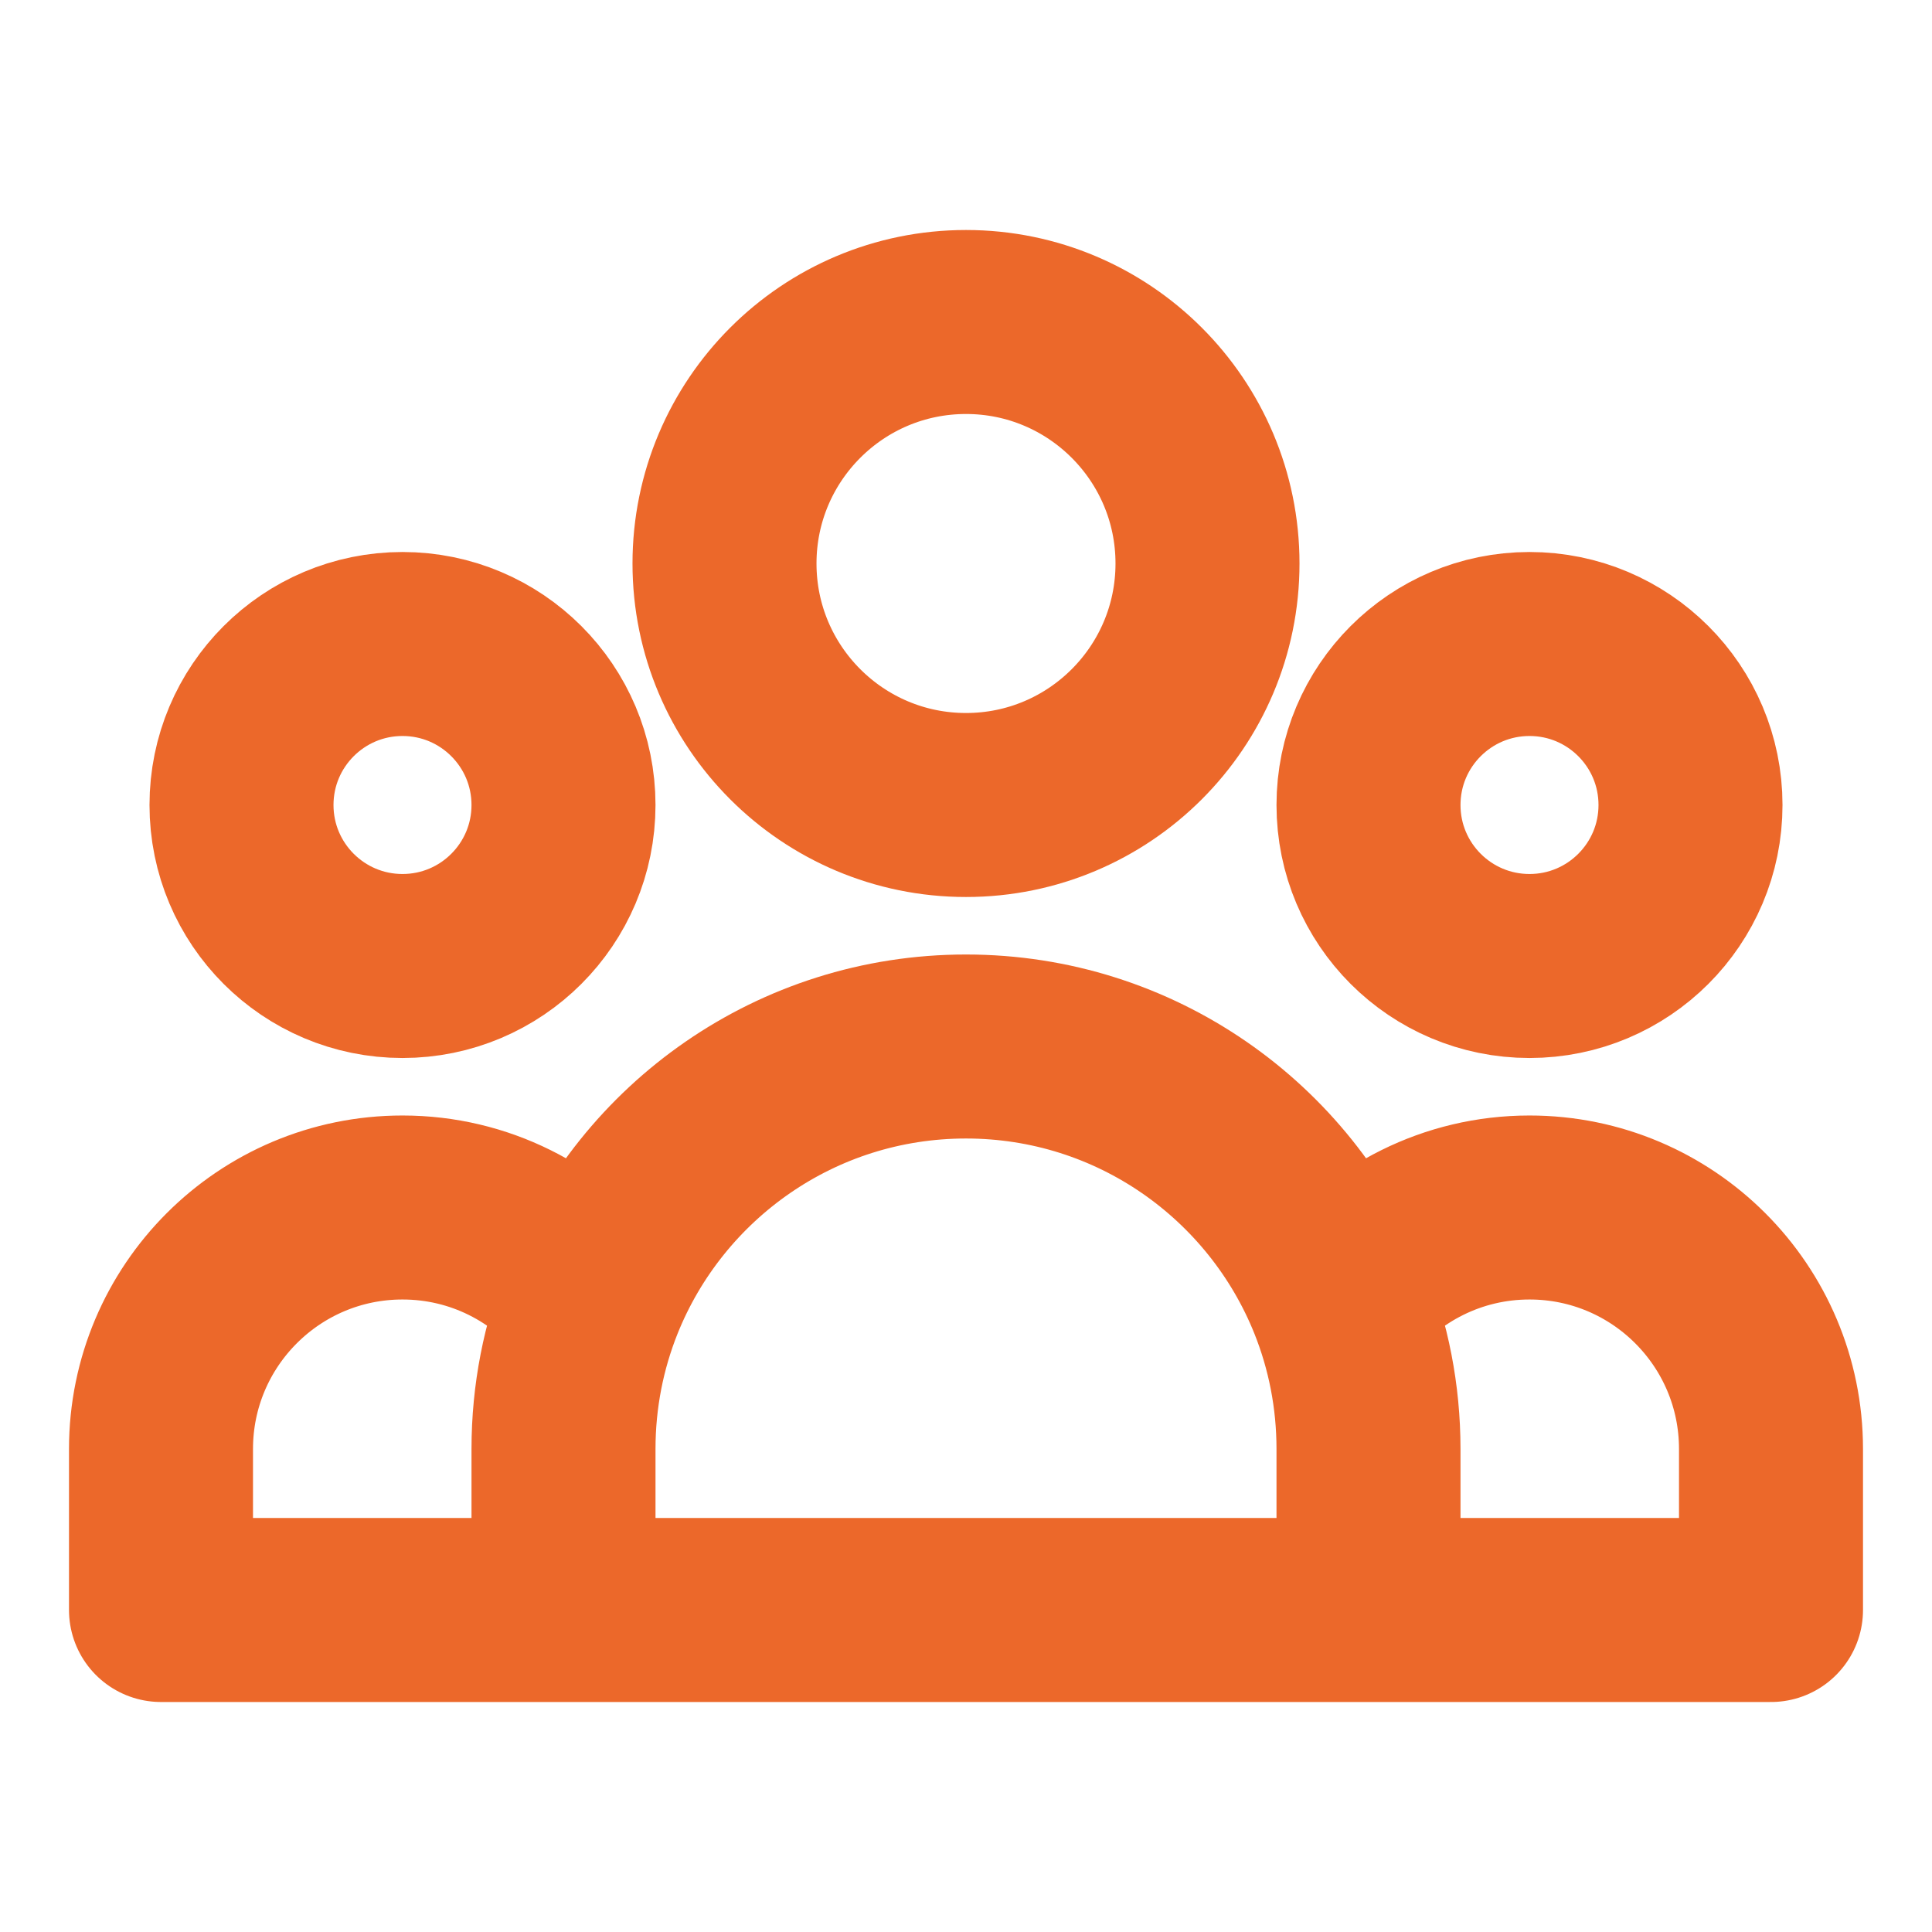 <svg xmlns="http://www.w3.org/2000/svg" width="42" height="42" viewBox="0 0 42 42" fill="none"><path d="M29.75 35H38.5V31.5C38.5 28.601 36.15 26.25 33.25 26.25C31.578 26.25 30.088 27.032 29.127 28.25M29.75 35H12.25M29.75 35V31.5C29.75 30.352 29.529 29.255 29.127 28.25M12.25 35H3.5V31.5C3.5 28.601 5.851 26.25 8.75 26.25C10.422 26.25 11.912 27.032 12.873 28.25M12.25 35V31.5C12.25 30.352 12.471 29.255 12.873 28.25M12.873 28.25C14.164 25.027 17.316 22.75 21 22.75C24.684 22.75 27.836 25.027 29.127 28.25M26.25 12.25C26.25 15.149 23.899 17.5 21 17.5C18.101 17.5 15.75 15.149 15.75 12.25C15.75 9.351 18.101 7 21 7C23.899 7 26.25 9.351 26.25 12.25ZM36.75 17.5C36.75 19.433 35.183 21 33.25 21C31.317 21 29.75 19.433 29.75 17.5C29.75 15.567 31.317 14 33.25 14C35.183 14 36.75 15.567 36.75 17.5ZM12.25 17.5C12.25 19.433 10.683 21 8.75 21C6.817 21 5.25 19.433 5.25 17.5C5.25 15.567 6.817 14 8.75 14C10.683 14 12.25 15.567 12.25 17.5Z" stroke="#EC682A" stroke-width="4" stroke-linecap="round" stroke-linejoin="round"></path></svg>